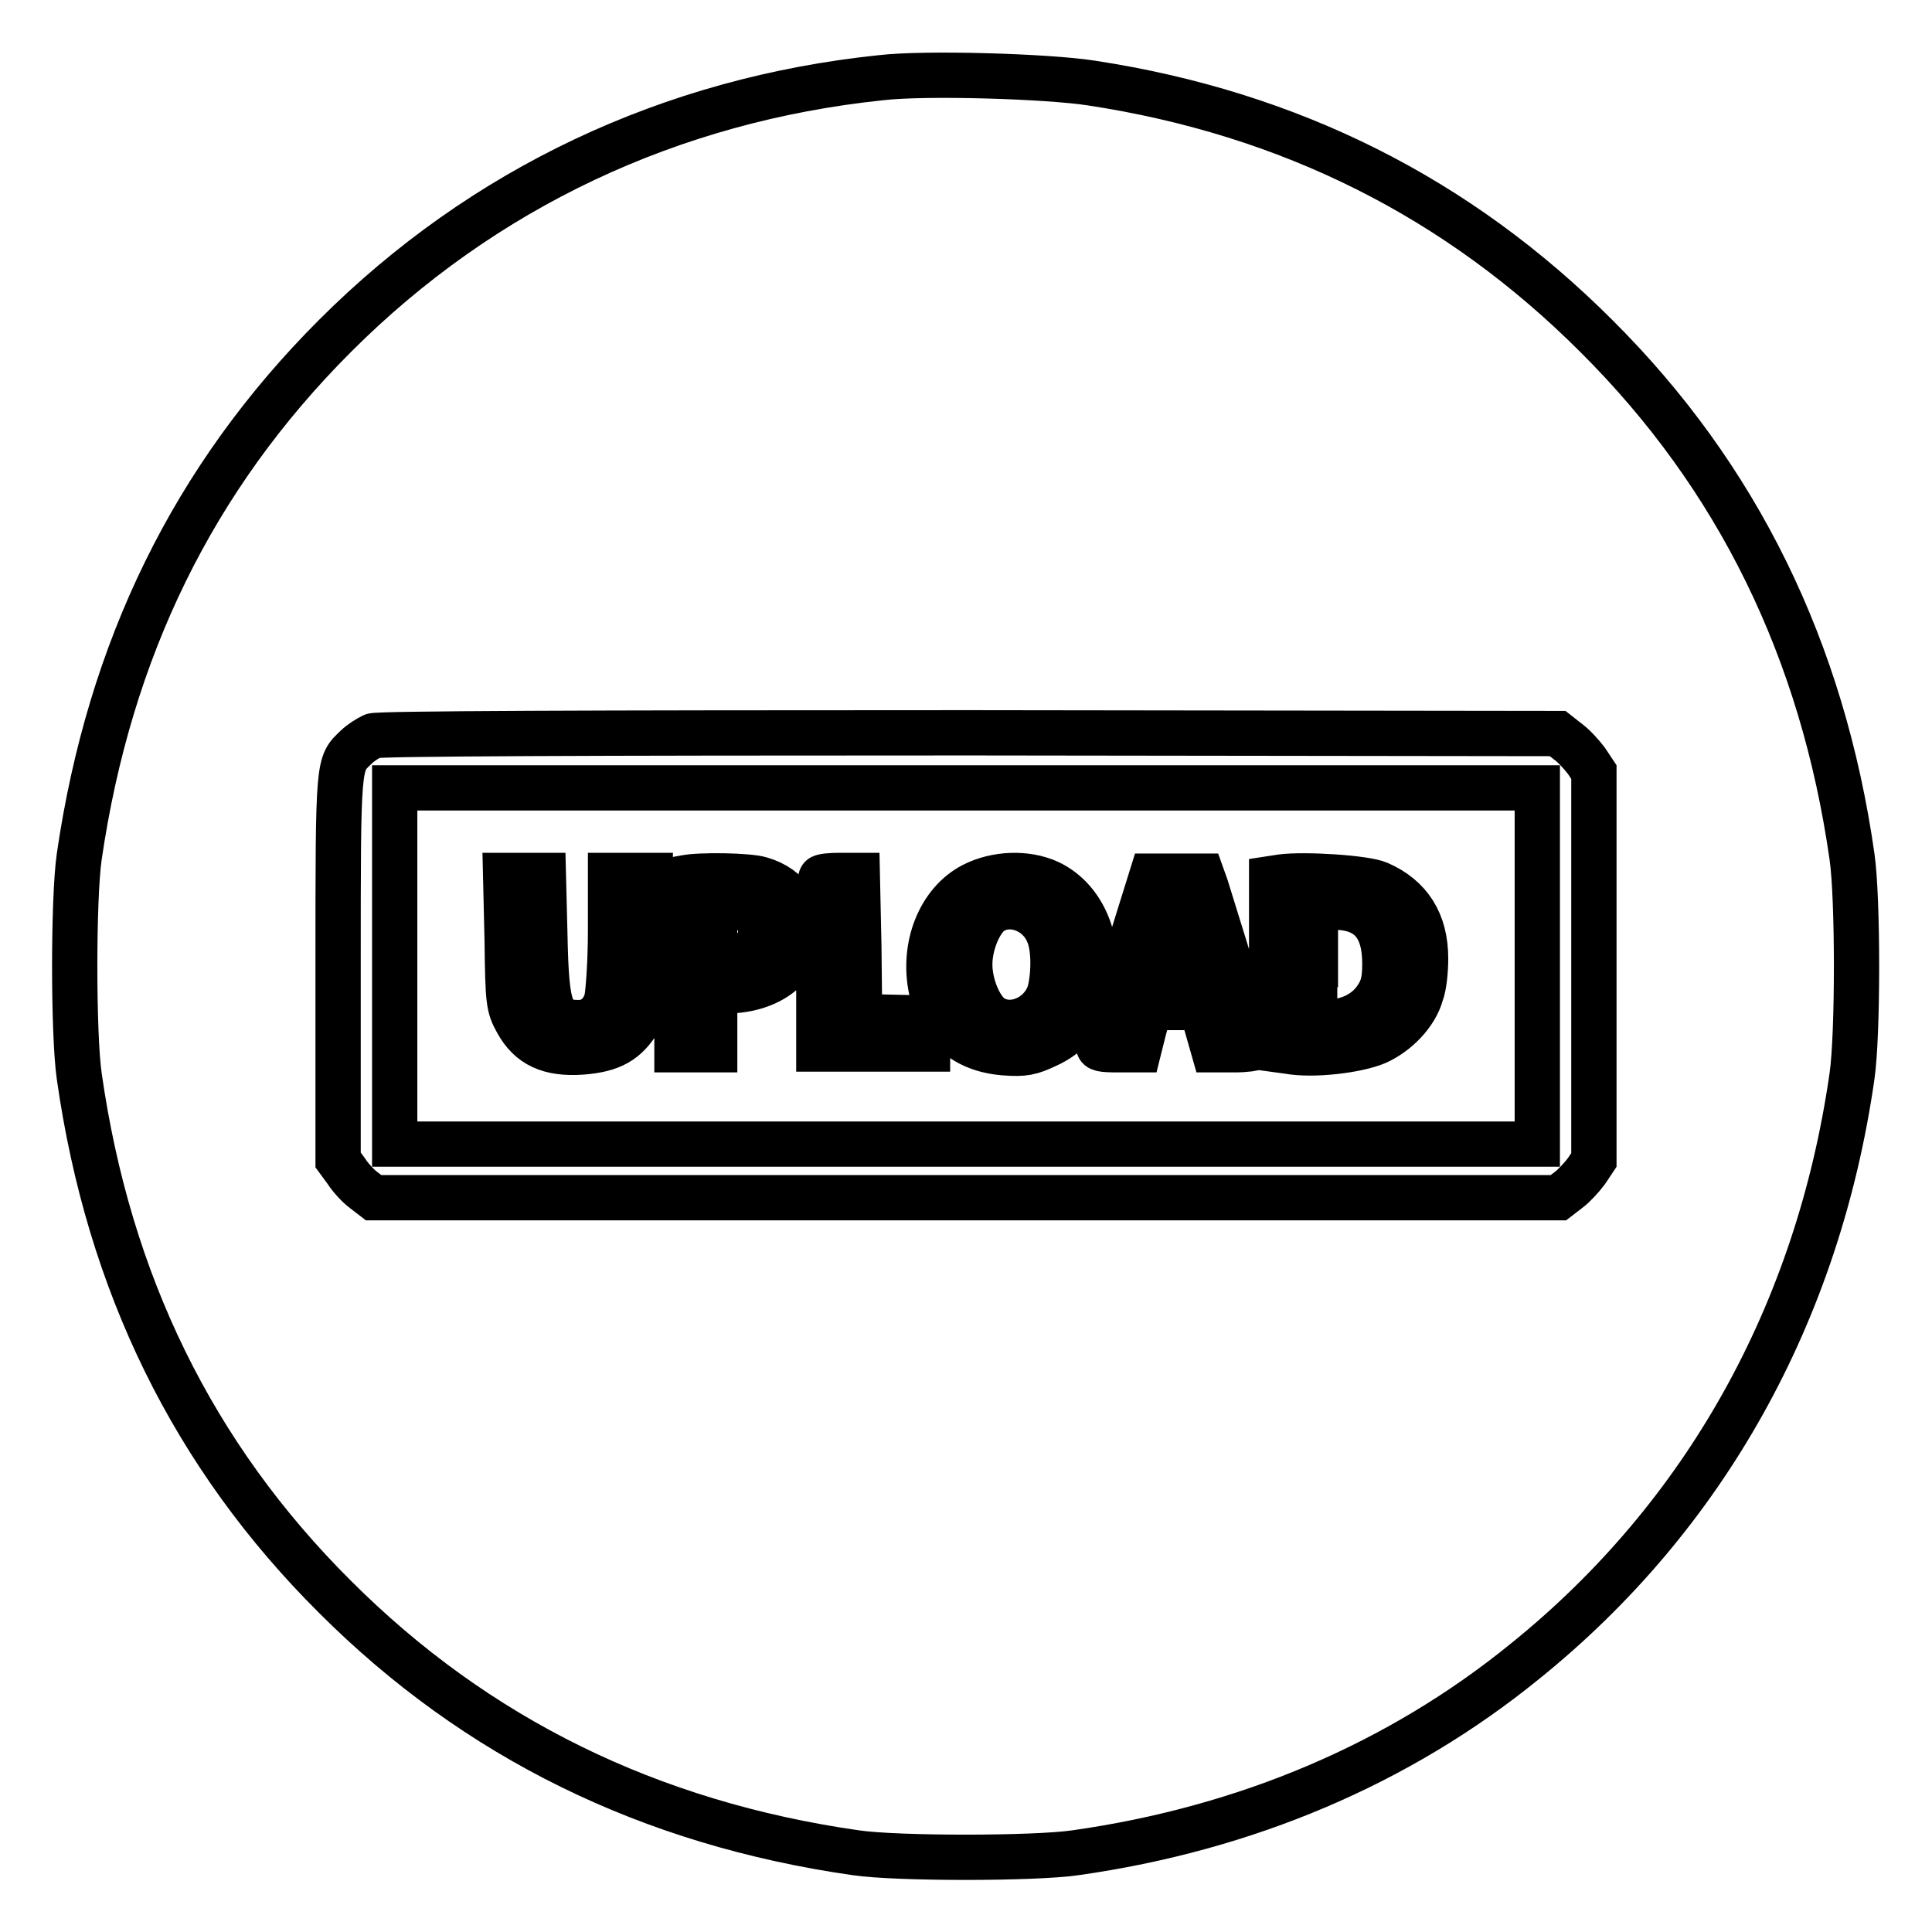 <?xml version="1.0" encoding="utf-8"?>
<!-- Svg Vector Icons : http://www.onlinewebfonts.com/icon -->
<!DOCTYPE svg PUBLIC "-//W3C//DTD SVG 1.1//EN" "http://www.w3.org/Graphics/SVG/1.1/DTD/svg11.dtd">
<svg version="1.1" xmlns="http://www.w3.org/2000/svg" xmlns:xlink="http://www.w3.org/1999/xlink" x="0px" y="0px" viewBox="0 0 256 256" enable-background="new 0 0 256 256" xml:space="preserve">
<g><g><g><path stroke-width="6" fill-opacity="0" stroke="#000000"  d="M116.7,10.3C88.9,13.2,64,24.9,44.4,44.5c-18.8,18.8-29.9,41.6-33.9,69c-0.8,5.5-0.8,23.6,0,29.1c3.9,27.4,15.1,50.3,33.9,69c18.7,18.7,41.7,30,69,33.9c5.4,0.8,23.6,0.8,29.1,0c22.6-3.2,42.9-11.8,59.6-25.4c23.8-19.2,38.8-46.1,43.3-77.5c0.8-5.5,0.8-23.6,0-29.1c-3.9-27.3-15.1-50.3-33.9-69c-18.3-18.3-40.6-29.5-66.9-33.5C138.8,10.1,122.6,9.6,116.7,10.3z M207.8,98.3c0.7,0.5,1.8,1.7,2.4,2.5l1,1.5V128v25.7l-1,1.5c-0.6,0.8-1.7,2-2.4,2.5l-1.3,1H128H49.5l-1.3-1c-0.7-0.5-1.8-1.7-2.3-2.5l-1.1-1.5v-25.6c0-27.5,0-26.8,2.4-29.1c0.6-0.6,1.6-1.2,2.2-1.5c0.7-0.3,27.9-0.4,79.1-0.4l77.9,0.1L207.8,98.3z"/><path stroke-width="6" fill-opacity="0" stroke="#000000"  d="M52.3,128v23.6H128h75.7V128v-23.6H128H52.3V128z M72.2,124c0.2,10,0.8,11.5,4.5,11.5c1.8,0,3.2-1.2,3.7-3.1c0.2-0.9,0.5-5,0.5-9V116h2.6h2.6l-0.2,8.6c-0.1,8.1-0.2,8.8-1.2,10.5c-1.7,2.9-3.7,4-7.6,4.3c-4.3,0.3-6.9-0.9-8.6-4c-1.1-2-1.2-2.5-1.3-10.8l-0.2-8.6h2.5H72L72.2,124z M100.8,116.5c3.8,1.1,5.8,4.2,5.2,8.2c-0.6,3.9-4.5,6.6-9.9,6.6h-1.4v3.9v3.9h-2.5h-2.5v-11.3v-11.3l1.1-0.2C92.8,115.9,99.2,116,100.8,116.5z M113.8,125.3l0.1,9.4l4.5,0.1l4.5,0.1v2v2.1h-7.2h-7.2v-11.2c0-6.2,0.1-11.4,0.3-11.5c0.1-0.2,1.3-0.3,2.5-0.3h2.3L113.8,125.3z M138.9,116.9c5,2.3,7.4,8.8,5.5,15c-1,3.1-2.8,5.3-5.7,6.6c-2.1,1-3,1.2-5.6,1c-5.2-0.4-8.6-3.3-9.7-8.4c-1.2-5.7,1.1-11.5,5.5-13.8C132,115.7,136,115.6,138.9,116.9z M159.8,117.5c3.4,10.9,6.5,21.1,6.5,21.3c0,0.1-1.2,0.3-2.7,0.3h-2.8l-0.8-2.8l-0.8-2.8h-3.4h-3.4l-0.8,2.8l-0.7,2.8h-2.8c-2,0-2.7-0.1-2.5-0.6c0.1-0.3,1.7-5.5,3.6-11.5l3.4-10.9h3.4h3.3L159.8,117.5z M182.7,117.1c4.1,1.8,6.2,5.1,6.2,9.9c0,1.6-0.2,3.7-0.6,4.7c-0.7,2.6-3.2,5.2-5.9,6.4c-2.6,1.1-8.4,1.8-11.7,1.2l-2.2-0.3v-11.3v-11.3l1.3-0.2C172.8,115.8,180.9,116.3,182.7,117.1z"/><path stroke-width="6" fill-opacity="0" stroke="#000000"  d="M94.7,123.6v3.5h1.8c2.4,0,4.3-1.6,4.3-3.6c0-2.3-1.2-3.3-3.9-3.3h-2.2V123.6z"/><path stroke-width="6" fill-opacity="0" stroke="#000000"  d="M131.3,120.9c-1.5,1.1-2.8,4.2-2.8,6.9c0,2.7,1.3,5.8,2.8,6.9c2.7,1.9,6.8,0.1,7.8-3.3c0.6-2.4,0.6-5.9-0.2-7.7C137.6,120.5,133.8,119.2,131.3,120.9z"/><path stroke-width="6" fill-opacity="0" stroke="#000000"  d="M155.6,121.1c-0.7,1.8-2.2,8-2,8.2c0.1,0.1,1.2,0.1,2.4,0l2.2-0.1l-1.2-4.4C156.4,122.4,155.7,120.7,155.6,121.1z"/><path stroke-width="6" fill-opacity="0" stroke="#000000"  d="M174.2,127.8v7.6h2c2.5,0,4.9-1.2,6.2-3.2c0.8-1.2,1.1-2.2,1.1-4.5c0-5.1-2.2-7.5-6.8-7.5h-2.4V127.8z"/></g></g></g>
</svg>